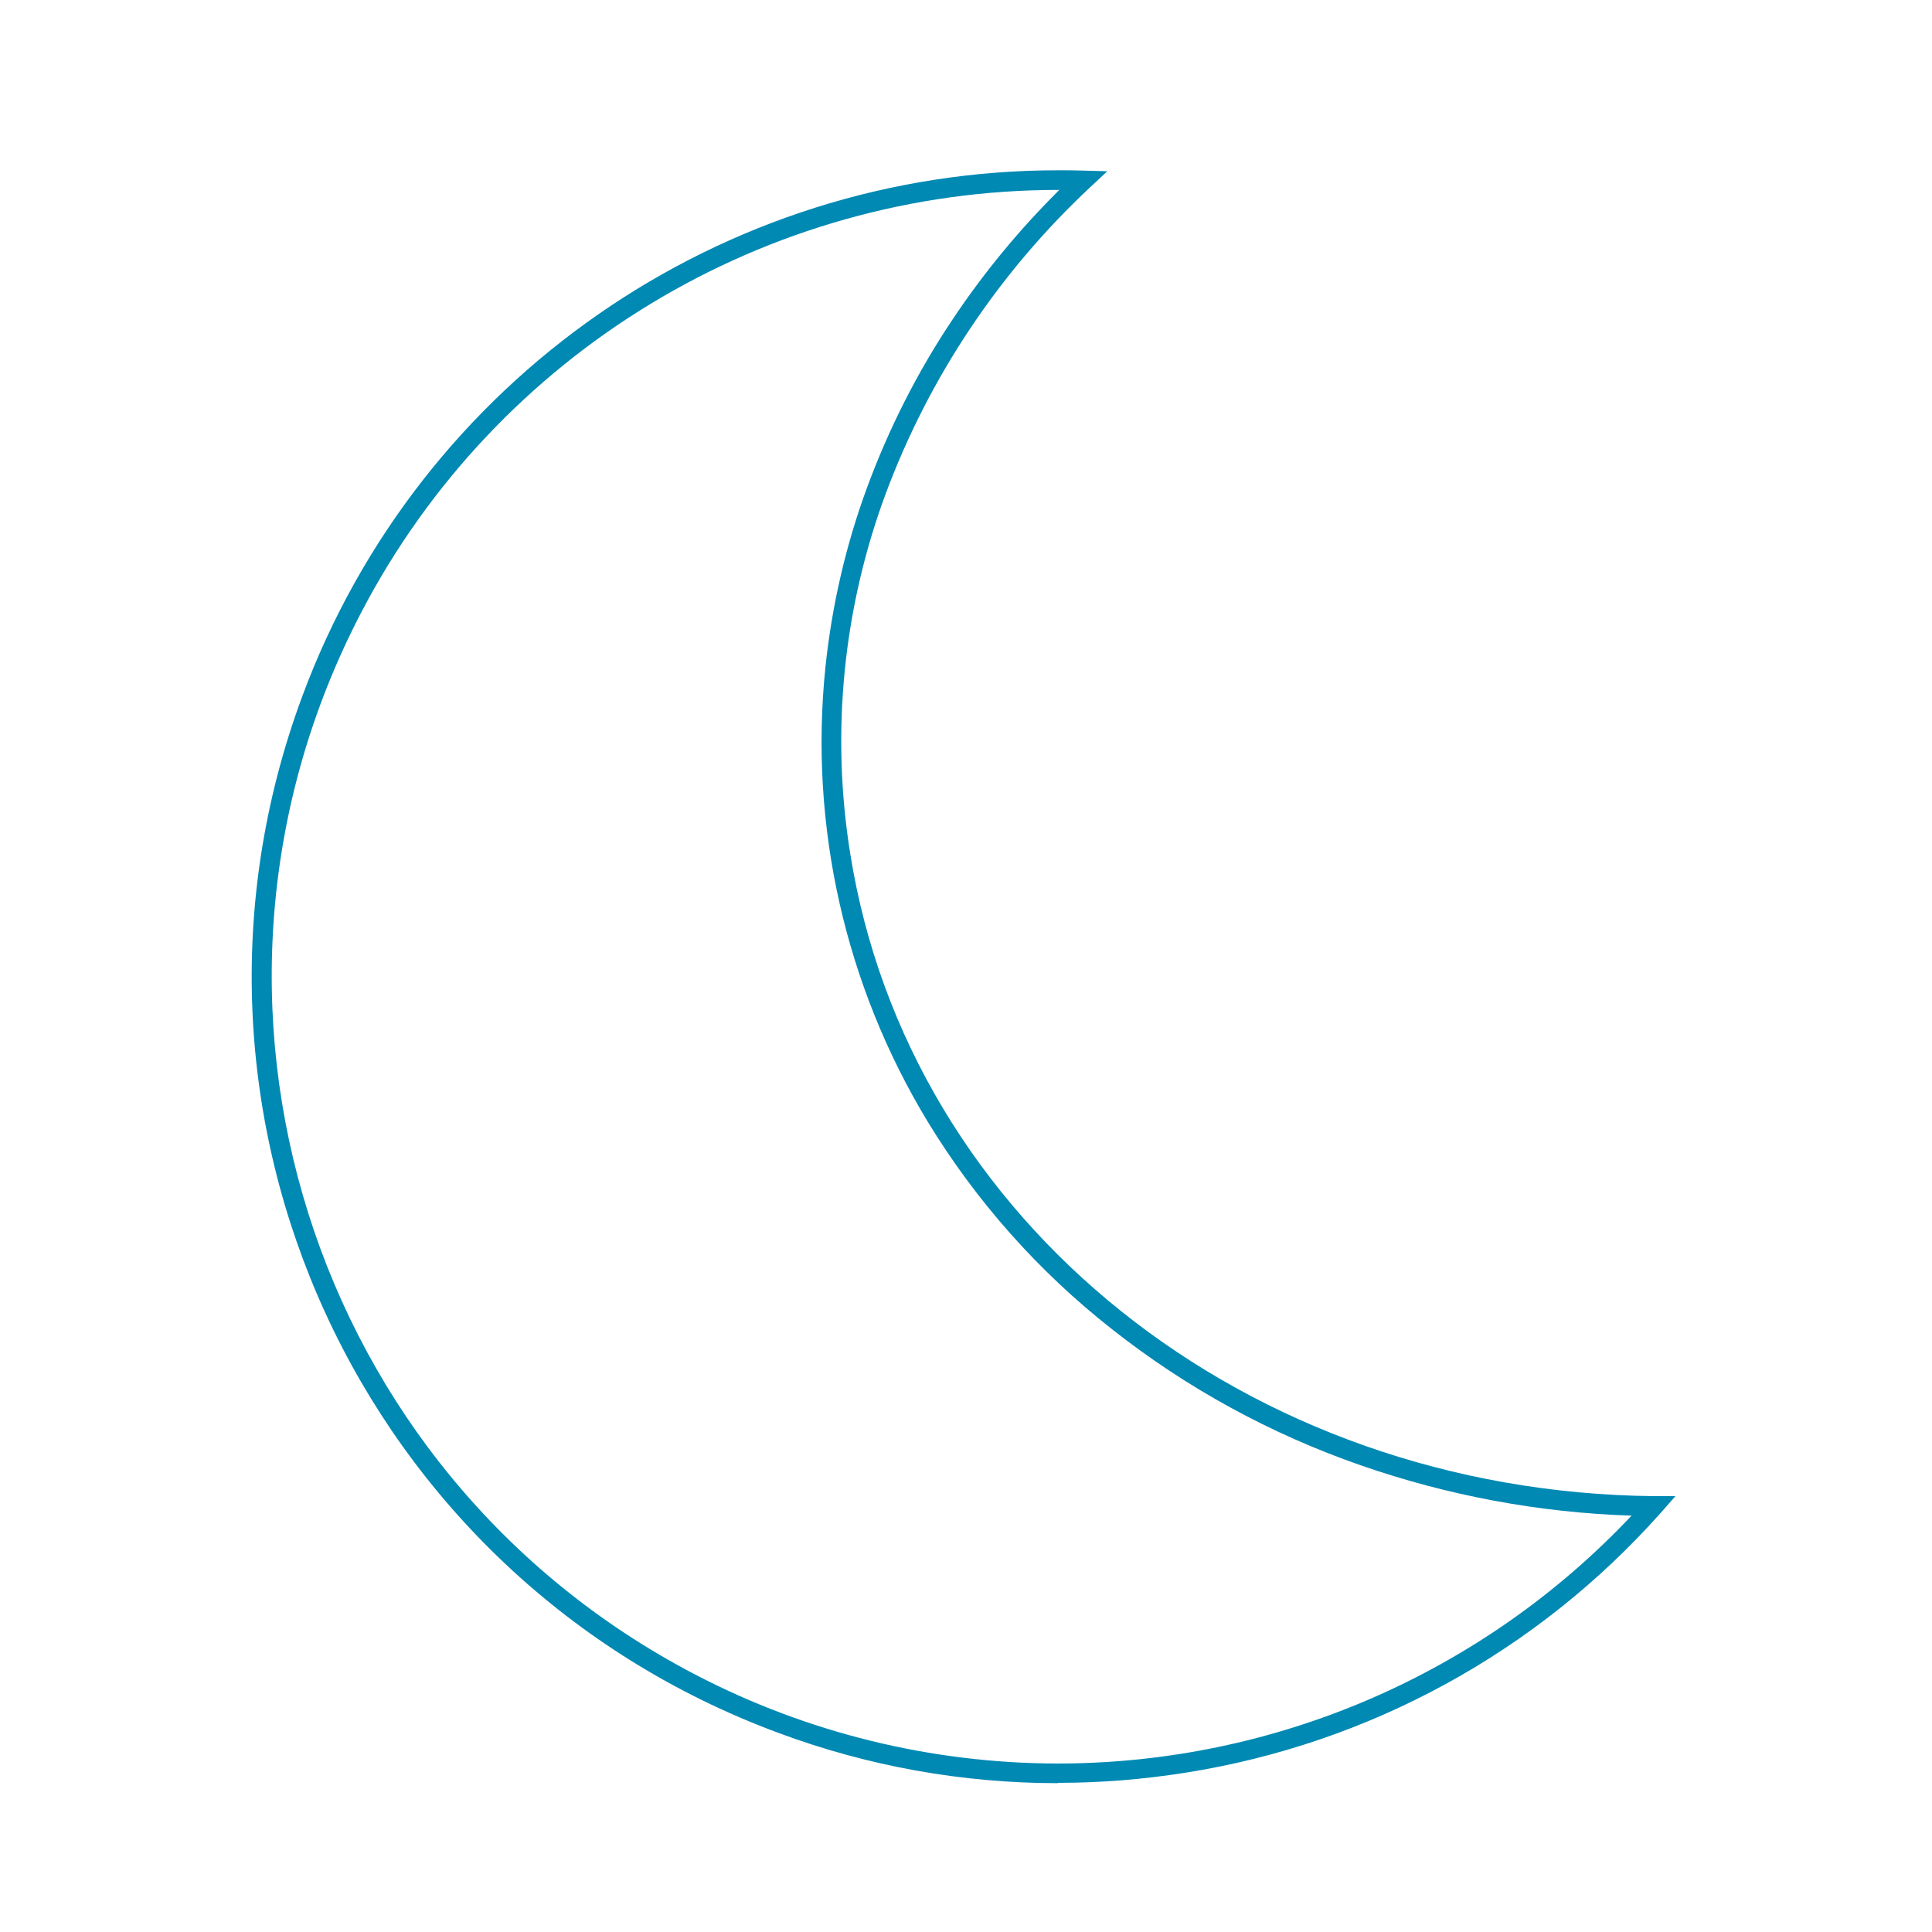 <?xml version="1.0" encoding="UTF-8"?><svg id="b" xmlns="http://www.w3.org/2000/svg" xmlns:xlink="http://www.w3.org/1999/xlink" viewBox="0 0 118 118"><defs><clipPath id="d"><rect width="118" height="118" fill="none" stroke-width="0"/></clipPath></defs><g id="c"><g clip-path="url(#d)"><g id="e"><path id="f" d="m64.6,108.91h0c-5.83,0-11.62-1.04-17.08-3.08-25.51-9.45-38.52-37.79-29.06-63.3,7.16-19.32,25.6-32.15,46.21-32.13.5,0,1.01,0,1.51.02l1.45.04-1.06.99c-5.55,5.19-9.83,11.6-12.48,18.72-2.6,7.02-3.35,14.59-2.16,21.97,3.57,22.47,24.21,38.98,49.08,39.24h1.32s-.88,1-.88,1c-7.55,8.5-17.81,14.12-29.04,15.89-2.58.41-5.18.62-7.79.62Zm.06-97.31c-17.91-.01-34.34,9.95-42.61,25.83-12.27,23.54-3.14,52.57,20.4,64.84,6.84,3.57,14.44,5.43,22.15,5.44h0c13.27,0,25.95-5.48,35.05-15.14-5.63-.18-11.21-1.22-16.53-3.07-5.5-1.91-10.65-4.72-15.22-8.33-4.48-3.52-8.29-7.81-11.25-12.68-5.03-8.31-7.23-18.04-6.24-27.7.39-3.76,1.24-7.47,2.55-11.02,1.33-3.61,3.08-7.06,5.22-10.26,1.9-2.85,4.09-5.5,6.52-7.91h-.03Z" fill="#0089b3" stroke-width="0"/></g></g></g></svg>